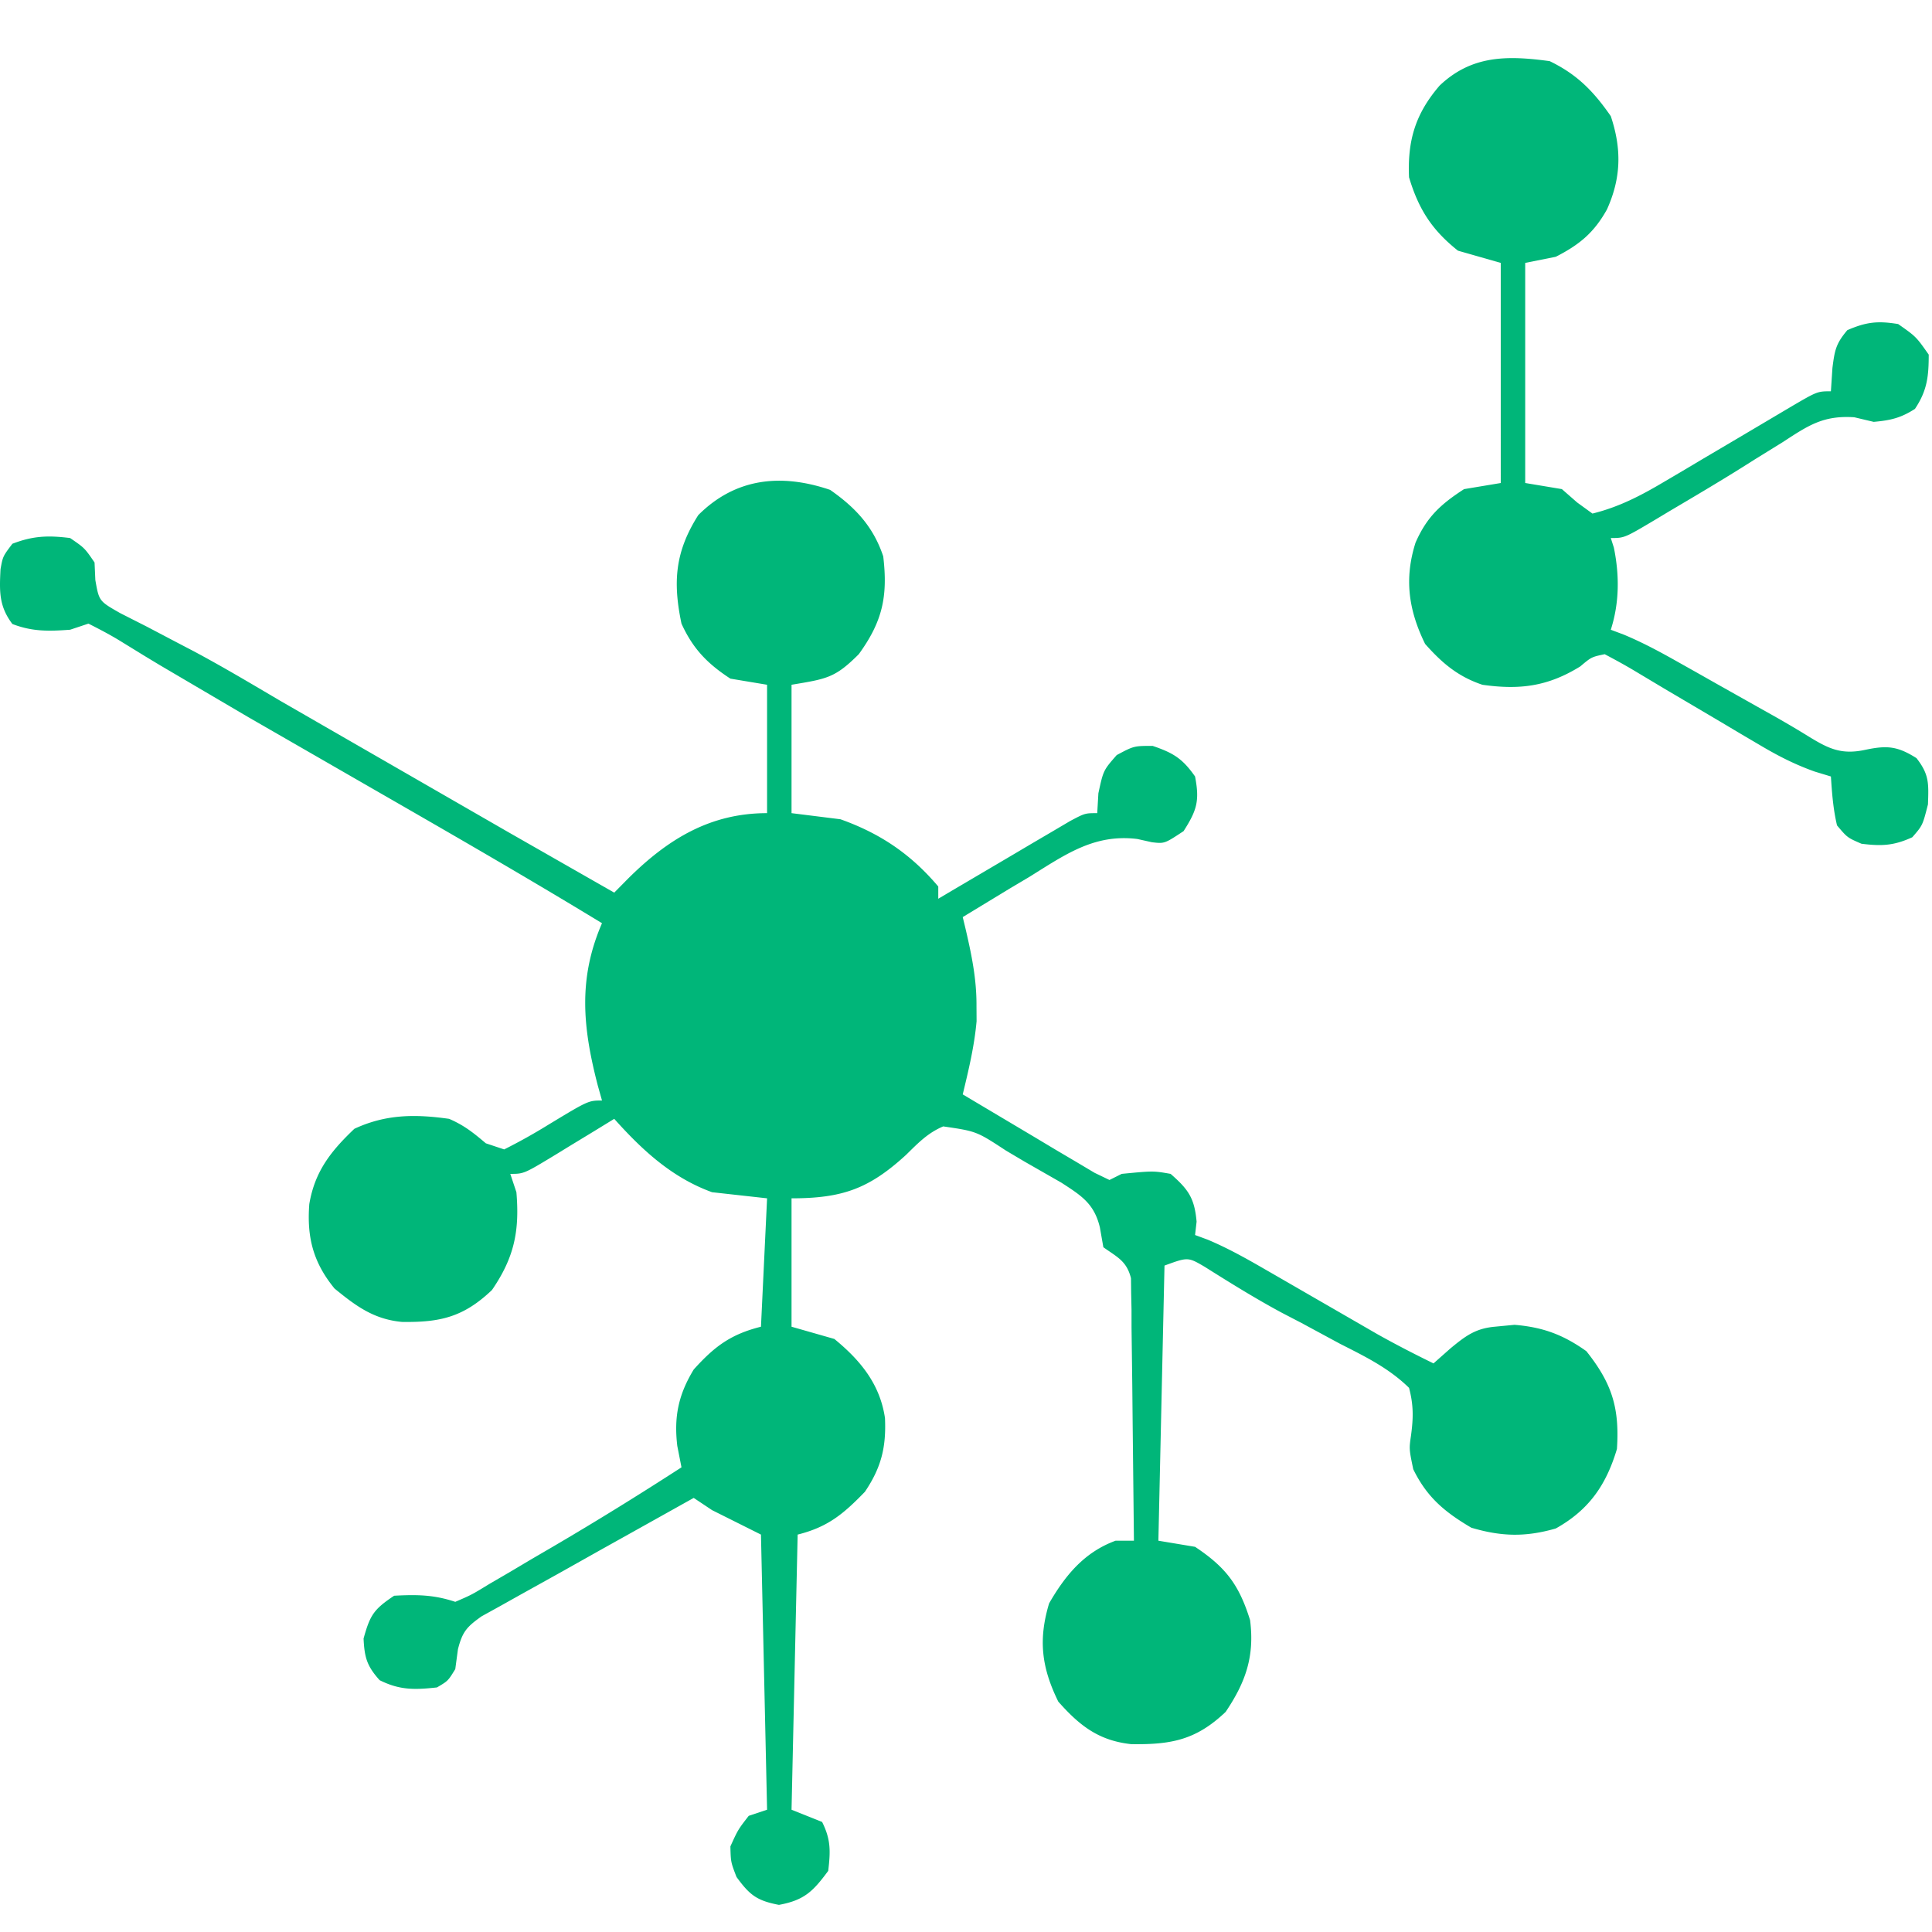 <svg xmlns="http://www.w3.org/2000/svg" width="316" height="316" fill="none" xmlns:v="https://vecta.io/nano">
  <path d="M135.777 80.125c4.125 2.879 7.065 6.009 8.687 10.875.775 6.557-.123 10.656-4 16-3.883 3.883-5.212 4.035-11 5v21l8 1c6.523 2.319 11.548 5.728 16 11v2l2.171-1.285 9.704-5.715 3.418-2.023 3.262-1.914 3.015-1.778c2.43-1.285 2.43-1.285 4.43-1.285l.188-3.25c.812-3.75.812-3.75 3-6.25 2.812-1.5 2.812-1.5 5.875-1.5 3.394 1.156 4.875 2.065 6.937 5 .762 3.98.311 5.513-1.875 8.938-3.125 2.062-3.125 2.062-5.191 1.818l-2.371-.529c-7.077-.879-11.851 2.59-17.688 6.211l-3.187 1.892-7.688 4.67.429 1.776c.999 4.28 1.848 8.306 1.821 12.724l.016 2.531c-.366 4.084-1.305 7.99-2.266 11.969l11.875 7.063 3.418 2.048 3.262 1.924 3.015 1.794 2.43 1.171 2-1c5.161-.499 5.161-.499 8 0 2.908 2.545 3.907 3.954 4.25 7.813l-.25 2.187 2.1.776c3.266 1.379 6.233 3.04 9.302 4.814l1.819 1.046 5.717 3.302 5.705 3.291 5.185 2.994c3.016 1.69 6.067 3.259 9.172 4.777l2.75-2.437c2.415-1.993 4.061-3.273 7.25-3.563l3.25-.312c4.649.387 7.952 1.612 11.75 4.312 4.197 5.273 5.447 9.295 5 16-1.767 5.925-4.606 9.986-10 13-4.96 1.425-8.873 1.333-13.812-.125-4.355-2.561-7.263-4.982-9.5-9.562-.688-3.313-.688-3.313-.36-5.571.382-2.874.412-4.927-.328-7.742-3.288-3.221-7.168-5.12-11.25-7.187l-6.328-3.418-3.197-1.662c-4.334-2.329-8.496-4.917-12.658-7.539-2.732-1.598-2.732-1.598-6.567-.194l-1 45 6 1c4.981 3.321 7.183 6.146 9 12 .754 5.924-.727 10.144-4 15-4.86 4.623-8.926 5.363-15.43 5.277-5.291-.57-8.424-2.98-11.945-6.964-2.733-5.572-3.289-10.098-1.5-16.063 2.657-4.606 5.772-8.379 10.875-10.25h3l-.207-19.061-.064-6.486-.12-9.316-.003-2.936-.06-2.729-.027-2.403c-.706-2.813-2.211-3.427-4.519-5.069l-.57-3.25c-.935-3.885-3.011-5.184-6.297-7.312L167.589 190l-3.051-1.808c-4.819-3.157-4.819-3.157-10.265-3.957-2.536 1.073-4.1 2.716-6.059 4.64-6.038 5.532-10.377 7.125-18.75 7.125v21l7 2c4.247 3.475 7.47 7.375 8.285 12.949.208 4.738-.586 8.047-3.285 12.051-3.506 3.616-6.043 5.761-11 7l-1 45 5 2c1.444 2.889 1.377 4.797 1 8-2.486 3.364-3.914 4.801-8.062 5.563-3.622-.694-4.777-1.602-6.938-4.563-.937-2.437-.937-2.437-1-5 1.25-2.75 1.25-2.75 3-5l3-1-1-45-8-4-3-2-11.75 6.563-3.308 1.845-6.614 3.717-6.779 3.77-3.279 1.836-2.958 1.633c-2.447 1.732-3.145 2.534-3.874 5.386l-.437 3.25c-1.187 1.938-1.187 1.938-3 3-3.642.397-6.072.464-9.375-1.187-2.082-2.322-2.477-3.704-2.625-6.813 1.064-3.812 1.625-4.75 5-7 3.705-.198 6.47-.176 10 1 2.686-1.158 2.686-1.158 5.594-2.937l3.375-1.965 3.53-2.098 3.438-2.004c7.124-4.174 14.13-8.51 21.062-12.996l-.687-3.5c-.565-4.772.183-8.383 2.687-12.5 3.387-3.762 6.047-5.762 11-7l1-21-9-1c-6.568-2.386-11.401-6.869-16-12l-3.211 1.969-4.164 2.531-2.117 1.301C85.691 192 85.691 192 83.464 192l1 3c.538 6.352-.359 10.702-4 16-4.669 4.441-8.477 5.306-14.723 5.215-4.618-.436-7.523-2.598-11.027-5.465-3.492-4.267-4.54-8.371-4.125-13.812.895-5.32 3.509-8.64 7.375-12.313 5.147-2.39 9.918-2.414 15.5-1.625 2.463 1.071 3.918 2.238 6 4l3 1a93.15 93.15 0 0 0 7.063-3.937C96.234 180 96.234 180 98.464 180l-.691-2.457c-2.453-9.449-3.259-17.439.691-26.543-12.39-7.544-24.958-14.775-37.533-22.006l-13.704-7.89-6.593-3.794-14.475-8.509-2.4-1.448-4.311-2.649c-1.617-.978-3.297-1.853-4.984-2.704l-3 1c-3.485.254-6.158.324-9.438-.937-2.218-2.928-2.123-5.364-1.941-8.965C.464 91 .464 91 2.027 88.938c3.385-1.302 5.841-1.387 9.438-.937 2.375 1.625 2.375 1.625 4 4l.129 2.867c.605 3.448.605 3.448 4.063 5.414l4.371 2.219 4.98 2.617 2.693 1.406c4.794 2.562 9.459 5.341 14.139 8.102l37.231 21.441L100.464 146l2.362-2.392c6.487-6.413 13.372-10.608 22.638-10.608v-21l-6-1c-3.77-2.455-6.136-4.9-8-9-1.418-6.763-1.076-11.738 2.75-17.75 6.106-6.106 13.59-6.833 21.563-4.125zM253.464 10c4.479 2.159 7.182 4.93 10 9 1.799 5.397 1.695 10.101-.625 15.25-2.104 3.784-4.48 5.763-8.375 7.75l-5 1v36l6 1 2.5 2.188 2.5 1.813c4.273-1.053 7.822-2.885 11.59-5.117l3.127-1.84 3.221-1.918 6.34-3.742 7.965-4.72C297.239 64 297.239 64 299.464 64l.25-3.812c.371-2.87.533-3.93 2.438-6.187 3.099-1.34 4.964-1.547 8.312-1 2.938 2.063 2.938 2.063 5 5 0 3.572-.254 5.881-2.25 8.875-2.329 1.497-3.98 1.873-6.75 2.125l-3.179-.754c-5.107-.329-7.518 1.348-11.696 4.066l-4.465 2.762-2.308 1.455c-3.89 2.433-7.839 4.764-11.789 7.096l-2.205 1.325c-5.13 3.05-5.13 3.05-7.358 3.05l.5 1.563c.926 4.515.91 9.031-.5 13.438l2.143.805c2.995 1.253 5.74 2.718 8.568 4.312l3.274 1.84 3.39 1.918 3.367 1.895 3.282 1.847 3.154 1.771c1.684.962 3.357 1.943 5.006 2.962 3.423 2.113 5.51 3.15 9.504 2.275 3.532-.74 5.224-.575 8.312 1.375 2.082 2.676 1.996 4.118 1.875 7.563-.875 3.437-.875 3.437-2.562 5.375-3.019 1.386-5.022 1.473-8.313 1.062-2.312-1-2.312-1-4-3-.634-2.703-.817-5.21-1-8l-2.65-.805c-3.262-1.164-5.966-2.551-8.94-4.312l-3.127-1.84-3.22-1.918-9.34-5.512-4.963-2.97c-1.559-.929-3.155-1.795-4.76-2.643-2.164.456-2.164.456-4 2-5.307 3.285-9.902 3.86-16 3-3.985-1.338-6.587-3.533-9.375-6.687-2.704-5.513-3.439-10.644-1.562-16.563 1.841-4.194 4.099-6.267 7.937-8.75l6-1V43l-7-2c-4.267-3.394-6.435-6.783-8-12-.262-6.005 1.023-10.378 5-15 5.267-5.003 11.113-4.937 18-4z" fill="#00b679"/>
</svg>
